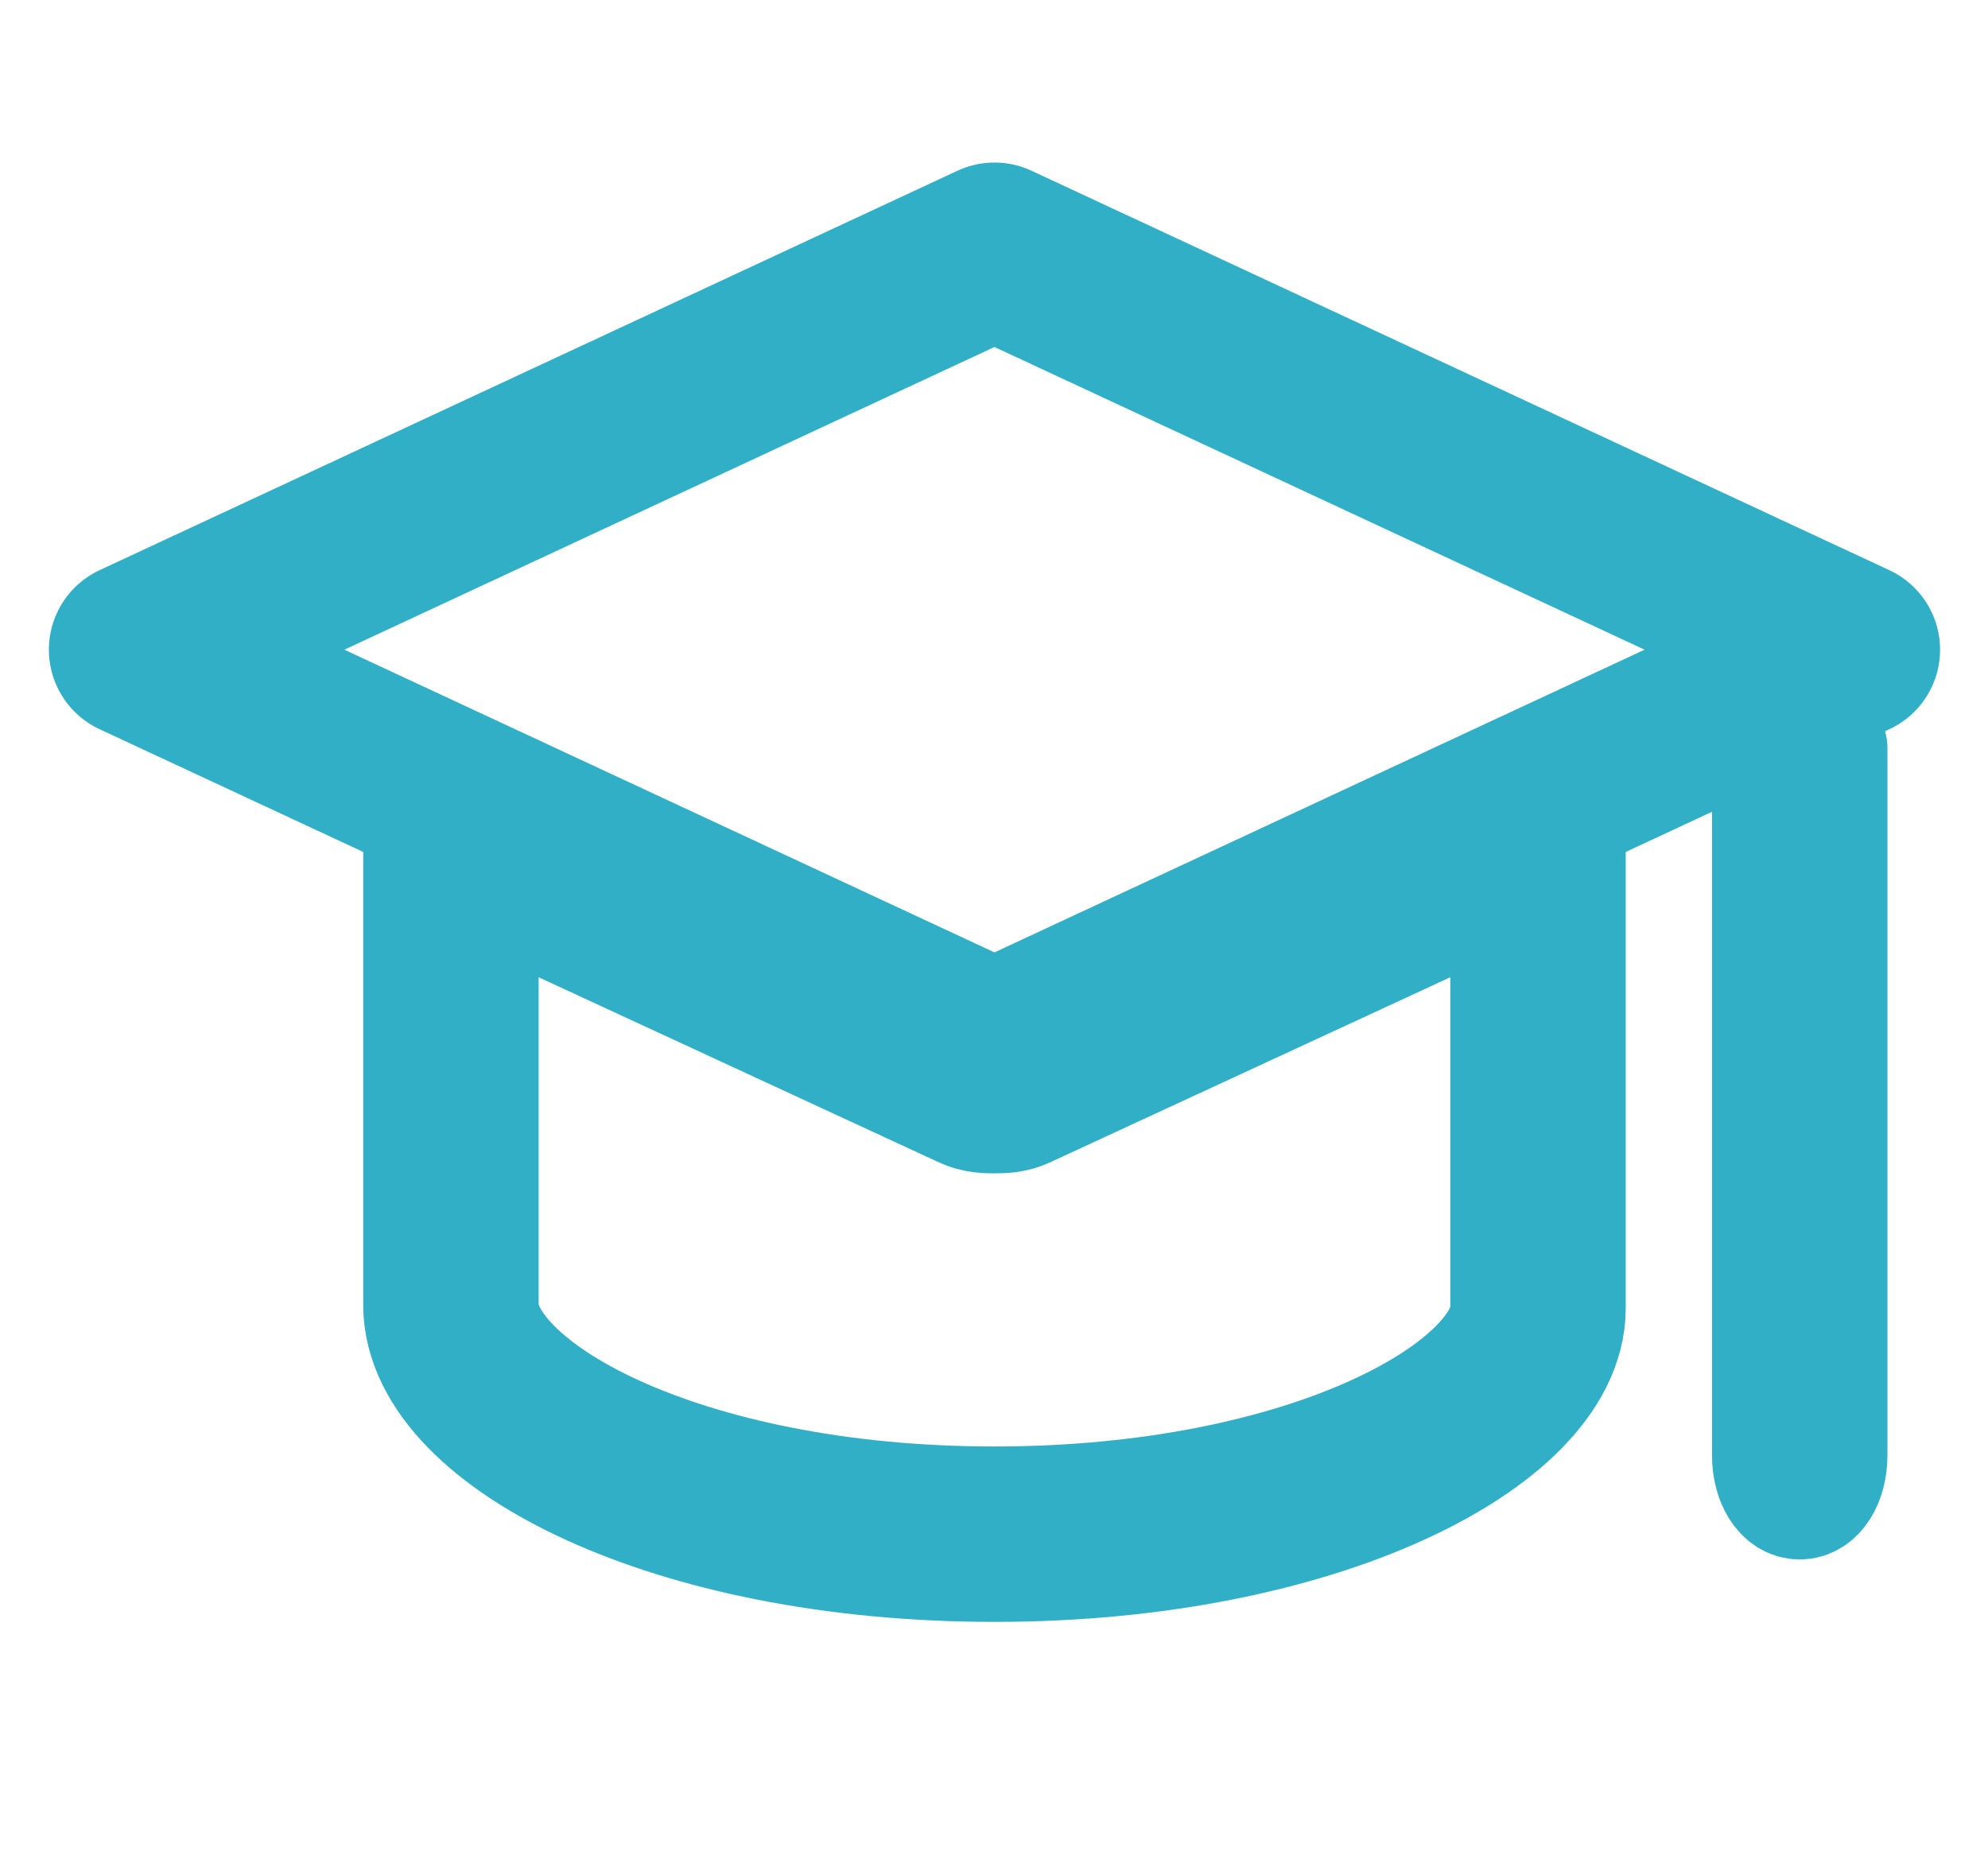 <svg width="34" height="32" viewBox="0 0 34 32" xmlns="http://www.w3.org/2000/svg"><g fill="none" fill-rule="evenodd"><path d="M1 0h32v32H1z"/><path d="M30.28 13.52v11.368c0 .448.214.784.5.784.286 0 .5-.336.5-.784V12.792l-1 .728Z" stroke="#30AFC7" stroke-width="2" stroke-linejoin="round"/><path d="M17.008 26.24c5.488 0 9.296-2.072 9.296-3.864v-8.008l-8.96 4.144c-.112.056-.224.056-.336.056-.112 0-.224 0-.336-.056l-8.96-4.144v7.952c0 1.848 3.808 3.92 9.296 3.92Z" stroke="#30AFC7" stroke-width="3" stroke-linejoin="round"/><path stroke="#30AFC7" stroke-width="3" stroke-linejoin="round" d="m17.008 17.944 14.672-6.832L17.008 4.28 2.336 11.112z"/></g></svg>